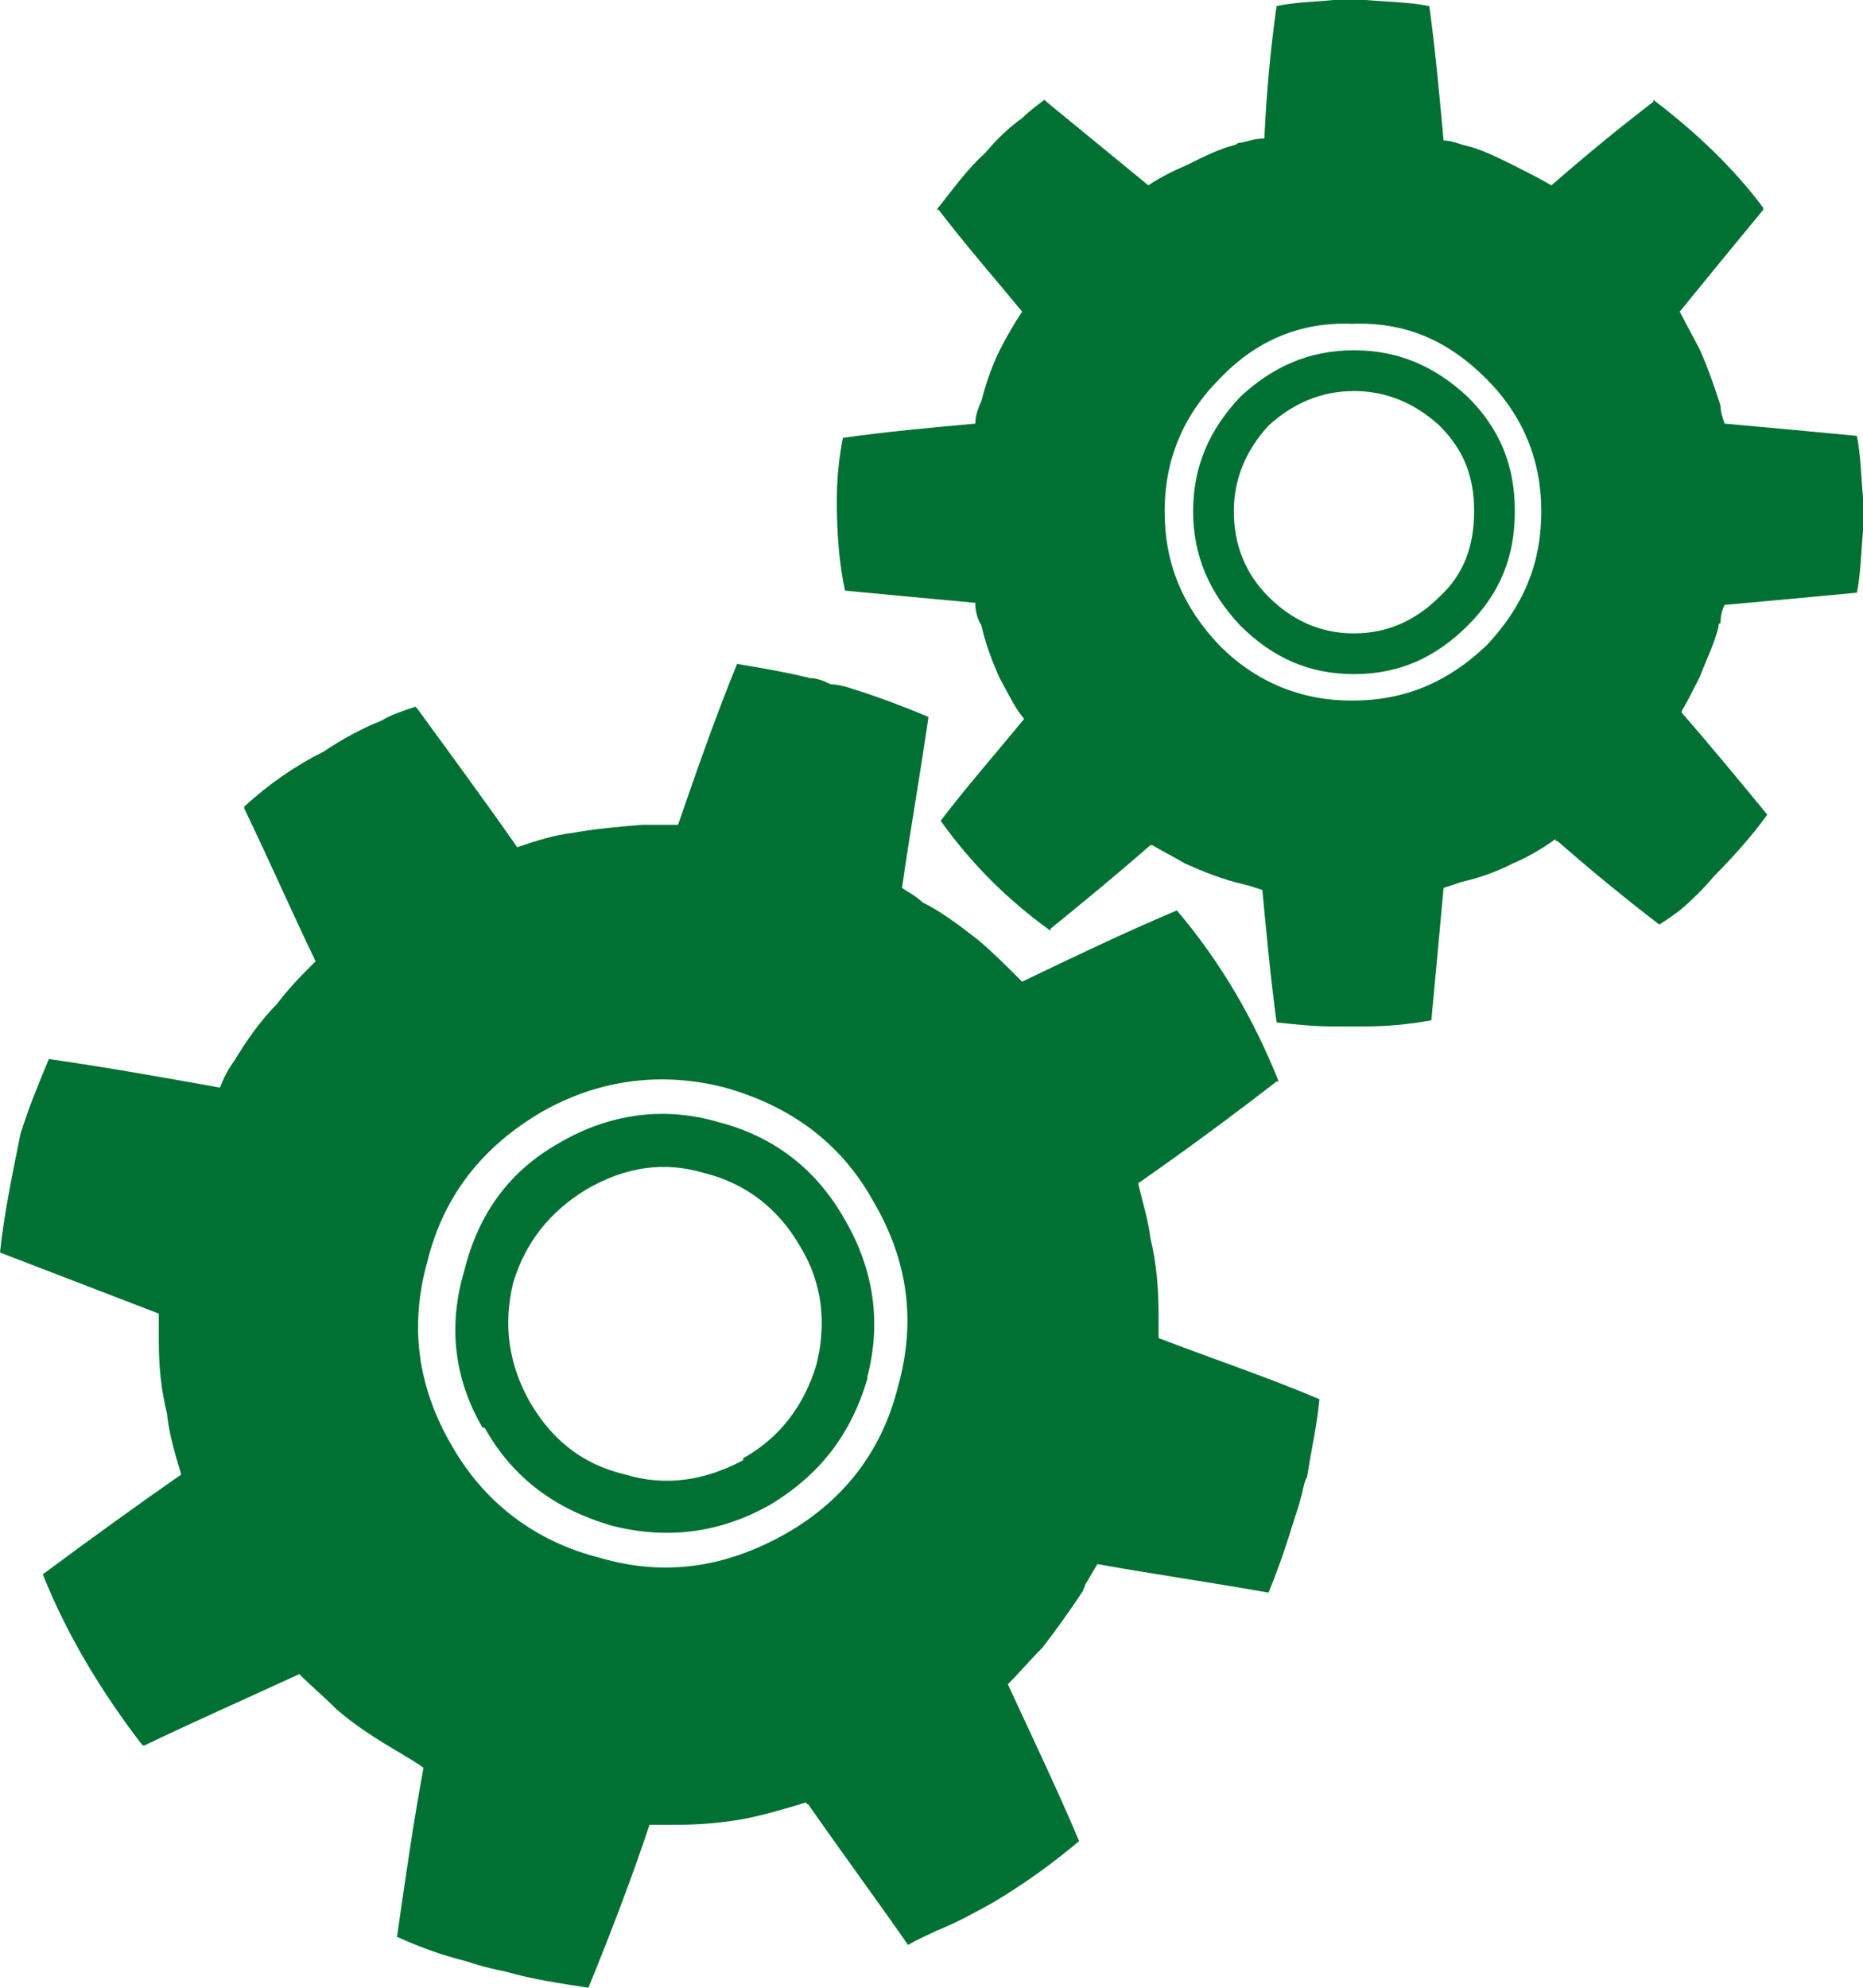 <?xml version="1.0" encoding="utf-8"?>
<!-- Generator: Adobe Illustrator 15.0.0, SVG Export Plug-In . SVG Version: 6.00 Build 0)  -->
<!DOCTYPE svg PUBLIC "-//W3C//DTD SVG 1.1//EN" "http://www.w3.org/Graphics/SVG/1.1/DTD/svg11.dtd">
<svg version="1.1" id="Layer_1" xmlns="http://www.w3.org/2000/svg" xmlns:xlink="http://www.w3.org/1999/xlink" x="0px" y="0px"
	 width="91.5px" height="97.6px" viewBox="0 0 91.5 97.6" enable-background="new 0 0 91.5 97.6" xml:space="preserve">
<g>
	<path fill="#007133" d="M86.6,10.3c0-0.1,0-0.1,0-0.1c-1.5-2-3.3-3.7-5.399-5.301V5c-1.7,1.3-3.4,2.7-5,4.1
		c-0.7-0.399-1.3-0.7-1.9-1c-0.8-0.399-1.6-0.8-2.5-1C71.5,7,71.2,6.9,70.9,6.9C70.7,4.7,70.5,2.5,70.2,0.3c-1-0.2-2-0.2-3.101-0.3
		c-0.3,0-0.6,0-0.8,0c-0.3,0-0.6,0-0.8,0c-1,0.1-1.9,0.1-2.8,0.3c-0.3,2.1-0.5,4.3-0.601,6.5C61.7,6.8,61.4,6.9,61,7
		c-0.1,0-0.2,0-0.3,0.1c-0.8,0.2-1.601,0.601-2.4,1C57.6,8.4,57,8.7,56.4,9.1C54.7,7.7,53.1,6.4,51.4,5c0,0,0,0-0.101-0.101
		C50.9,5.2,50.5,5.5,50.2,5.8c-0.7,0.5-1.3,1.1-1.8,1.7C47.5,8.3,46.8,9.3,46,10.3c0,0,0,0,0.1,0c1.3,1.7,2.7,3.3,4.1,5
		c-0.4,0.6-0.8,1.3-1.101,1.9C48.7,18,48.4,18.9,48.2,19.7c-0.2,0.399-0.3,0.8-0.3,1.1c-2.2,0.2-4.4,0.4-6.5,0.7
		c-0.2,1-0.3,2-0.3,3.1c0,1.5,0.1,3,0.4,4.4c2.1,0.2,4.2,0.399,6.4,0.6c0,0.4,0.1,0.8,0.3,1.101c0.2,0.899,0.5,1.699,0.899,2.6
		c0.4,0.7,0.7,1.4,1.2,2c-1.399,1.7-2.8,3.3-4.1,5c1.5,2.1,3.3,3.9,5.399,5.4V45.6c1.601-1.3,3.301-2.7,4.9-4.1h0.1
		c0.5,0.3,1.101,0.6,1.601,0.899c0.899,0.4,1.899,0.801,2.8,1c0.4,0.101,0.7,0.2,1,0.301c0.2,2.1,0.4,4.3,0.7,6.5
		c0.899,0.1,1.8,0.199,2.8,0.199c0.2,0,0.8,0,1.5,0c1.1,0,2.2-0.1,3.3-0.3c0.2-2.1,0.4-4.3,0.601-6.5c0.3-0.1,0.6-0.2,0.899-0.3l0,0
		c0.9-0.2,1.7-0.5,2.5-0.9C75,42.1,75.7,41.7,76.4,41.2c0,0.1,0,0.1,0.1,0.1c1.6,1.4,3.3,2.8,5,4.1c0.3-0.199,0.6-0.399,1-0.699
		c0.6-0.5,1.2-1.101,1.7-1.7c0.899-0.9,1.8-1.9,2.6-3c-1.399-1.7-2.8-3.4-4.2-5c0-0.101,0-0.101,0-0.101
		c0.301-0.5,0.601-1.1,0.9-1.699c0.3-0.801,0.7-1.601,0.9-2.4c0-0.1,0-0.2,0.1-0.2c0-0.399,0.1-0.7,0.2-0.899
		c2.2-0.2,4.399-0.4,6.5-0.601c0.2-1,0.2-2,0.3-3c0-0.3,0-0.6,0-0.899c0-0.2,0-0.5,0-0.801c-0.1-1-0.1-2-0.3-3
		C89.1,21.2,86.9,21,84.7,20.8c-0.101-0.3-0.2-0.6-0.2-0.9c-0.3-0.899-0.6-1.8-1-2.699c-0.3-0.601-0.7-1.301-1-1.9
		C83.8,13.7,85.2,12,86.6,10.3z M59.9,18.6c1.8-1.899,4-2.8,6.5-2.7C69,15.8,71.1,16.7,73,18.6c1.8,1.8,2.7,4,2.7,6.5
		c0,2.601-0.9,4.7-2.7,6.601c-1.9,1.8-4,2.699-6.6,2.699c-2.5,0-4.7-0.899-6.5-2.699c-1.801-1.9-2.7-4-2.7-6.601
		C57.2,22.6,58.1,20.4,59.9,18.6z"/>
	<path fill="#007133" d="M66.5,17.2c-2.2,0-4,0.8-5.6,2.3C59.4,21.1,58.6,22.9,58.6,25.1s0.801,4,2.301,5.601l0,0
		c1.6,1.6,3.399,2.399,5.6,2.399s4-0.8,5.6-2.399l0,0C73.7,29.1,74.4,27.3,74.4,25.1l0,0c0-2.2-0.7-4-2.301-5.6
		C70.5,18,68.7,17.2,66.5,17.2z M62.3,20.9c1.2-1.1,2.601-1.699,4.2-1.699s3,0.6,4.2,1.699c1.2,1.2,1.7,2.5,1.7,4.2l0,0
		c0,1.7-0.5,3.101-1.7,4.2c-1.2,1.2-2.601,1.8-4.2,1.8s-3-0.6-4.2-1.8c-1.1-1.1-1.7-2.5-1.7-4.2C60.6,23.5,61.2,22.1,62.3,20.9z"/>
	<path fill="#007133" d="M40.8,33.6c-0.4-0.2-0.7-0.3-1-0.3c-1.2-0.3-2.4-0.5-3.6-0.7c-1.1,2.7-2,5.3-2.9,7.9c-0.5,0-1,0-1.4,0
		c-0.2,0-0.3,0-0.4,0c-1.2,0.1-2.3,0.2-3.4,0.399c-0.9,0.101-1.8,0.4-2.7,0.7c-1.6-2.3-3.3-4.6-4.9-6.8c-0.1-0.1-0.1-0.1-0.1-0.1
		C19.8,34.9,19.2,35.1,18.7,35.4c-1,0.4-1.9,0.9-2.8,1.5c-1.4,0.7-2.7,1.601-3.9,2.7c0,0,0,0,0,0.101c1.2,2.5,2.3,5,3.5,7.5
		c-0.7,0.699-1.3,1.3-1.9,2.1c-0.8,0.8-1.5,1.8-2.1,2.8l0,0c-0.3,0.4-0.5,0.8-0.7,1.3C8,52.9,5.2,52.4,2.4,52
		c-0.5,1.2-1,2.399-1.4,3.7c-0.4,2-0.8,3.899-1,5.8c2.6,1,5.2,2,7.8,3c0,0.399,0,0.899,0,1.399C7.8,67,7.9,68.2,8.2,69.4
		c0.1,1,0.4,2,0.7,3C6.6,74,4.4,75.6,2.1,77.3c1.2,3,2.9,5.8,4.9,8.4c0,0,0,0,0.1,0c2.5-1.2,5-2.301,7.6-3.5l0,0
		c0.6,0.6,1.2,1.1,1.8,1.699c0.9,0.801,2,1.5,3.2,2.2c0.3,0.2,0.7,0.4,1.1,0.7c-0.5,2.7-0.9,5.5-1.3,8.3c1.1,0.5,2.2,0.9,3.4,1.2
		c0.3,0.1,0.9,0.3,1.9,0.5c1.4,0.4,2.8,0.6,4.1,0.8c1.1-2.7,2.1-5.3,3-8c0.4,0,0.8,0,1.2,0h0.1c1.2,0,2.3-0.1,3.4-0.3
		c1-0.2,2-0.5,3-0.8c0,0,0,0.1,0.1,0.1c1.6,2.3,3.3,4.601,4.9,6.9c0.5-0.3,1-0.5,1.4-0.7c1-0.4,1.9-0.9,2.8-1.4
		c1.5-0.899,2.9-1.899,4.2-3c-1.1-2.6-2.3-5.1-3.5-7.699l0,0c0.6-0.601,1.1-1.2,1.7-1.801C51.9,80,52.6,79,53.2,78.1
		c0-0.1,0.1-0.2,0.1-0.3c0.2-0.3,0.4-0.7,0.601-1c2.8,0.5,5.6,0.9,8.399,1.4c0.5-1.2,0.9-2.4,1.3-3.7c0.101-0.3,0.2-0.601,0.301-1
		c0.1-0.3,0.1-0.601,0.3-1c0.2-1.3,0.5-2.601,0.6-3.8c-2.6-1.101-5.3-2-7.899-3c0-0.4,0-0.7,0-1.2c0-1.2-0.101-2.5-0.4-3.7
		c-0.1-0.9-0.4-1.8-0.6-2.7c2.3-1.6,4.6-3.3,6.8-5c0,0,0,0,0.1,0c-1.2-3-2.8-5.8-5-8.399l0,0c-2.6,1.1-5.1,2.3-7.6,3.5
		c-0.7-0.7-1.4-1.4-2.101-2c-0.899-0.7-1.8-1.4-2.8-1.9c-0.3-0.3-0.7-0.5-1-0.7c0.4-2.8,0.9-5.6,1.3-8.399c-1.2-0.5-2.5-1-3.8-1.4
		C41.5,33.7,41.1,33.6,40.8,33.6z M22.2,71c-1.7-2.9-2.1-5.9-1.2-9.101c0.8-3.199,2.7-5.6,5.6-7.3c2.8-1.6,5.9-2,9-1.2
		c3.2,0.9,5.7,2.7,7.3,5.601c1.7,2.899,2.1,5.899,1.2,9.1c-0.8,3.2-2.7,5.601-5.5,7.2c-3,1.7-6,2.1-9.1,1.2
		C26.3,75.7,23.8,73.8,22.2,71z"/>
	<path fill="#007133" d="M22.8,62.4c-0.8,2.7-0.5,5.301,0.9,7.7h0.1c1.4,2.5,3.5,4,6.2,4.8c2.7,0.7,5.3,0.4,7.8-1l0,0
		c2.5-1.5,4-3.5,4.8-6.199V67.6c0.7-2.7,0.3-5.3-1.1-7.7c-1.4-2.5-3.5-4.1-6.2-4.8c-2.7-0.8-5.4-0.399-7.8,1
		C25,57.5,23.5,59.6,22.8,62.4z M28.8,58.4c1.9-1.1,3.8-1.399,5.8-0.8c2,0.5,3.6,1.7,4.7,3.601c1.1,1.8,1.3,3.8,0.8,5.8
		c-0.6,2-1.8,3.6-3.6,4.6V71.7c-1.9,1-3.8,1.3-5.8,0.699c-2.1-0.5-3.6-1.699-4.7-3.6c-1-1.8-1.3-3.7-0.8-5.8
		C25.8,61,27,59.5,28.8,58.4z"/>
</g>
</svg>
